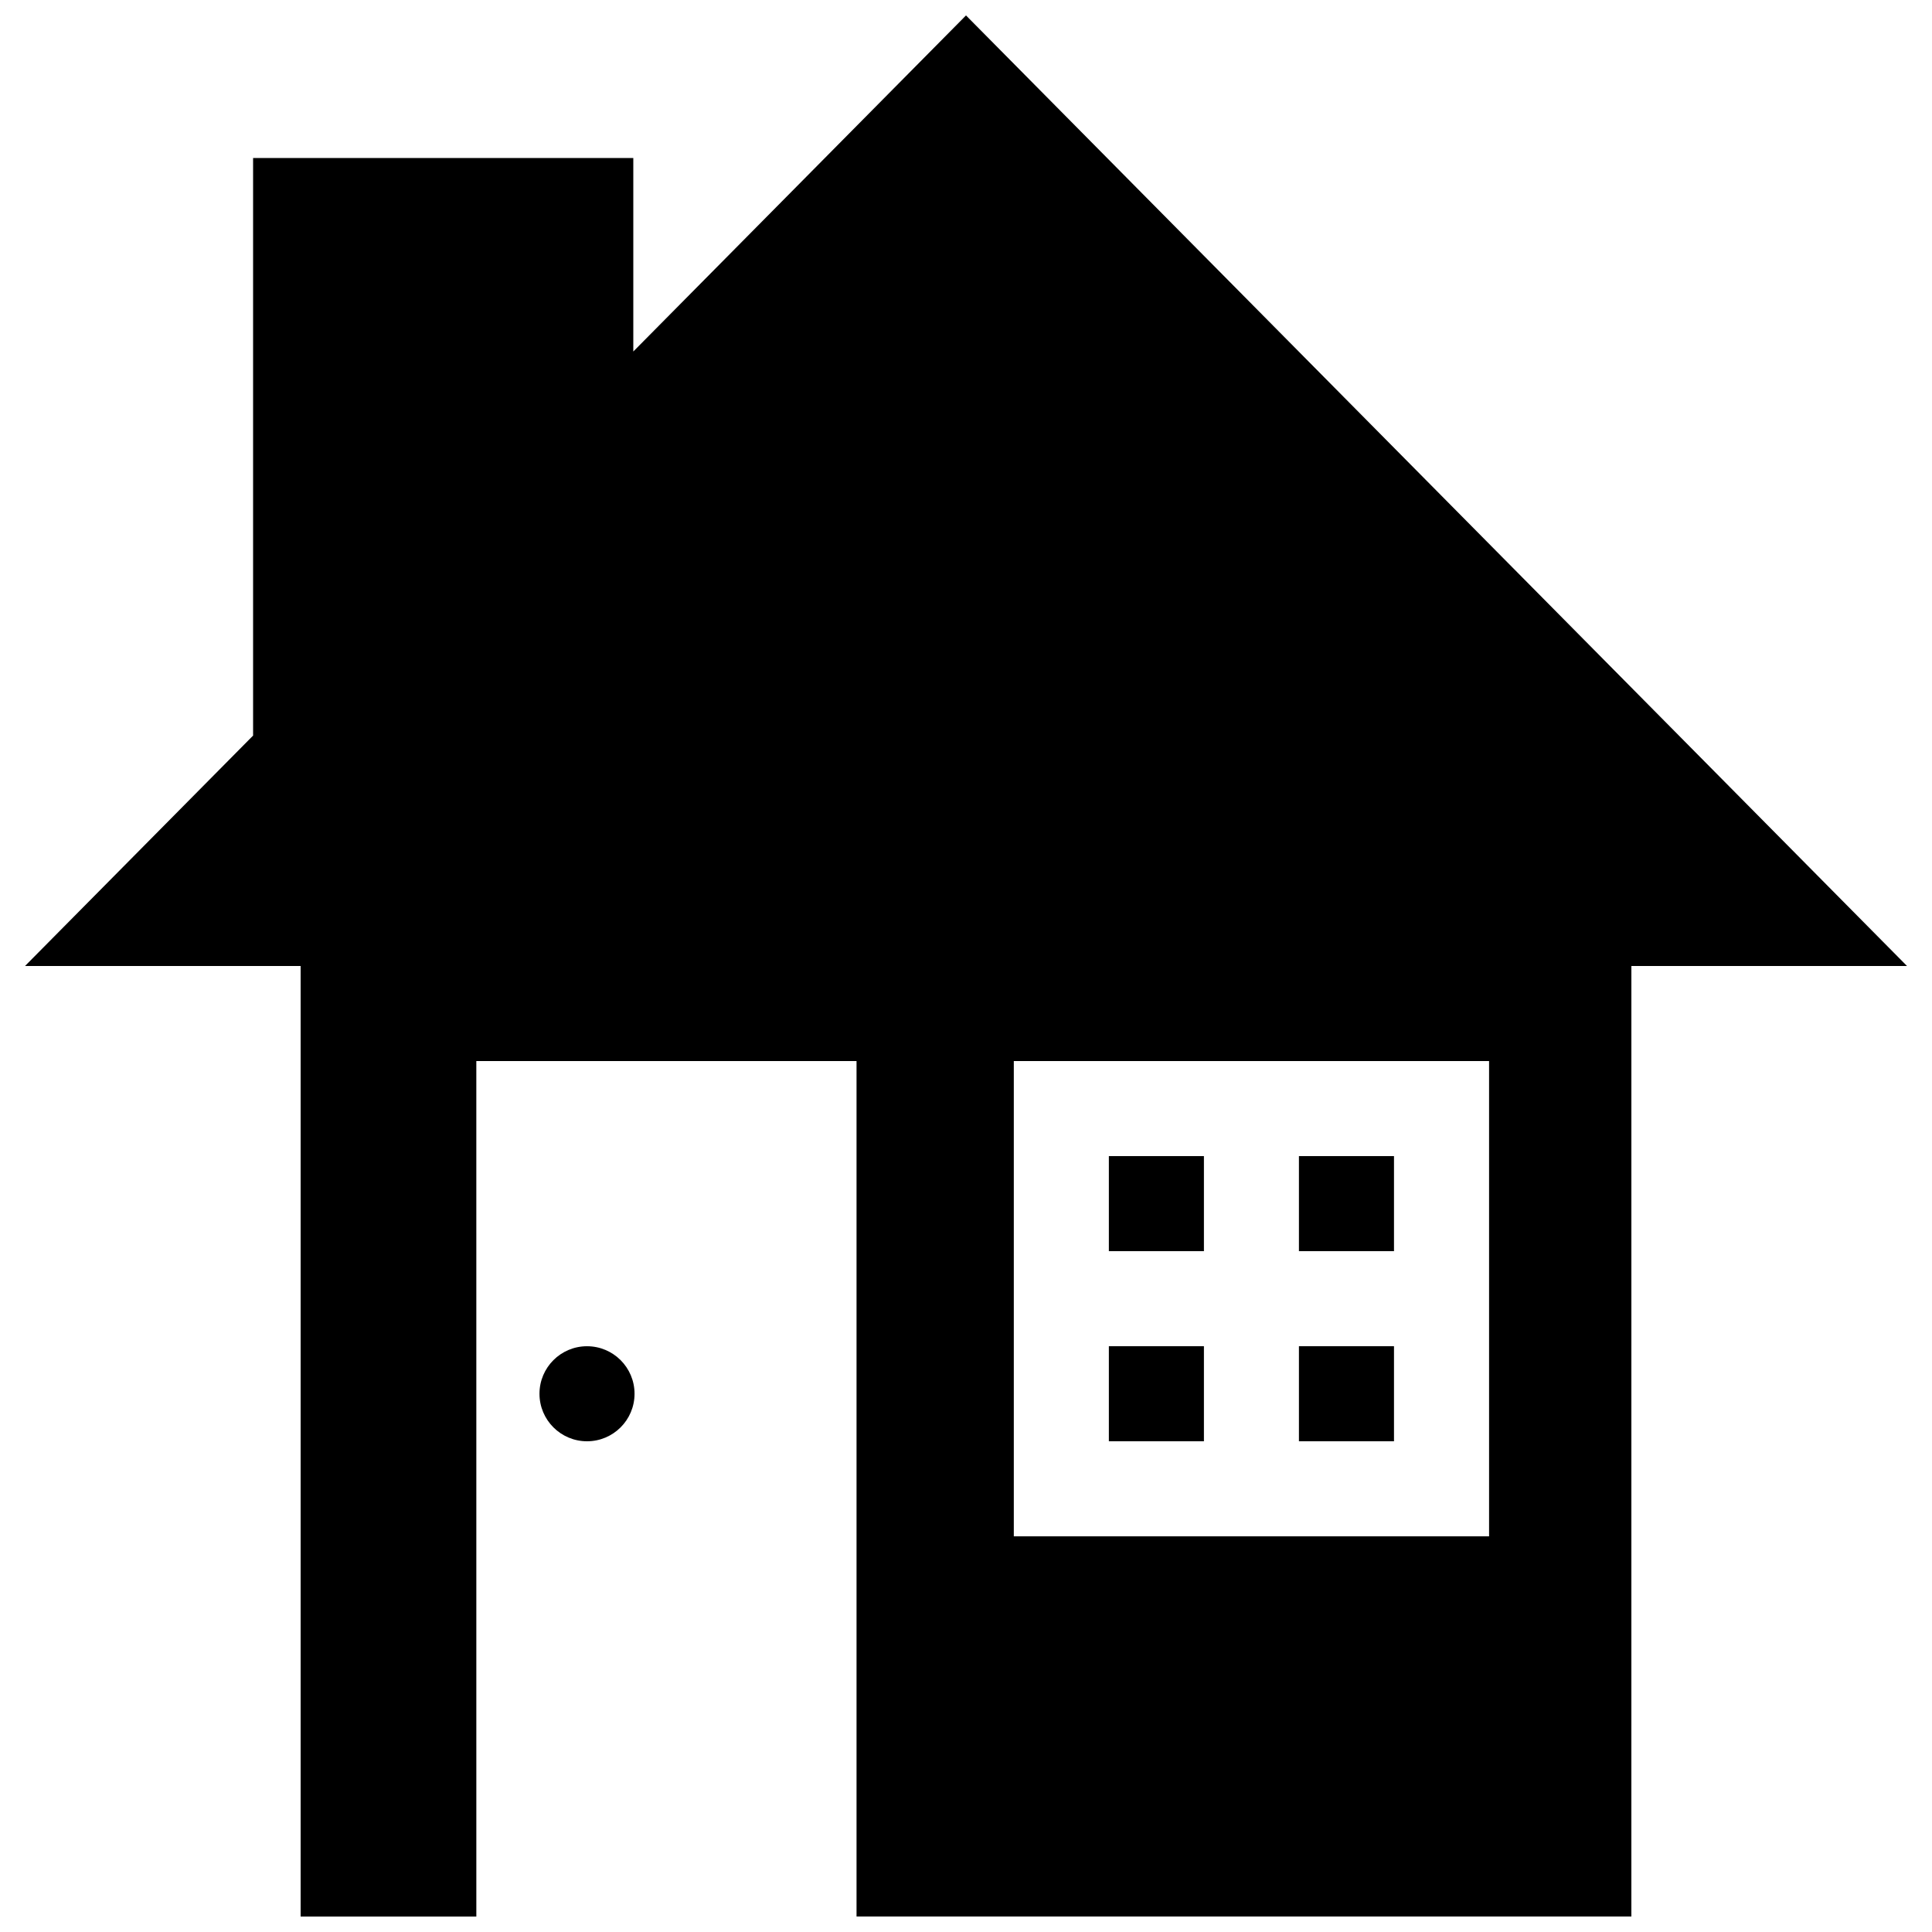 <?xml version="1.0" encoding="UTF-8"?>
<!-- Uploaded to: ICON Repo, www.svgrepo.com, Generator: ICON Repo Mixer Tools -->
<svg width="800px" height="800px" version="1.1" viewBox="144 144 512 512" xmlns="http://www.w3.org/2000/svg">
 <defs>
  <clipPath id="a">
   <path d="m150 148.09h500v503.81h-500z"/>
  </clipPath>
 </defs>
 <path d="m488.23 450.38h25.191v25.191h-25.191z"/>
 <path d="m488.23 500.76h25.191v25.191h-25.191z"/>
 <path d="m312.16 513.36c0 6.957-5.641 12.594-12.594 12.594-6.957 0-12.598-5.637-12.598-12.594s5.641-12.594 12.598-12.594c6.953 0 12.594 5.637 12.594 12.594"/>
 <path d="m437.86 500.76h25.191v25.191h-25.191z"/>
 <path d="m437.86 450.38h25.191v25.191h-25.191z"/>
 <g clip-path="url(#a)">
  <path d="m400 148.09-88.168 89.062v-51.277h-100.76v153.06l-60.438 61.059h73.039v251.91h46.562l-0.004-226.72h100.76v226.71h205.34l0.004-251.9h73.039zm138.62 403.05h-125.95v-125.95h125.95z"/>
 </g>
</svg>